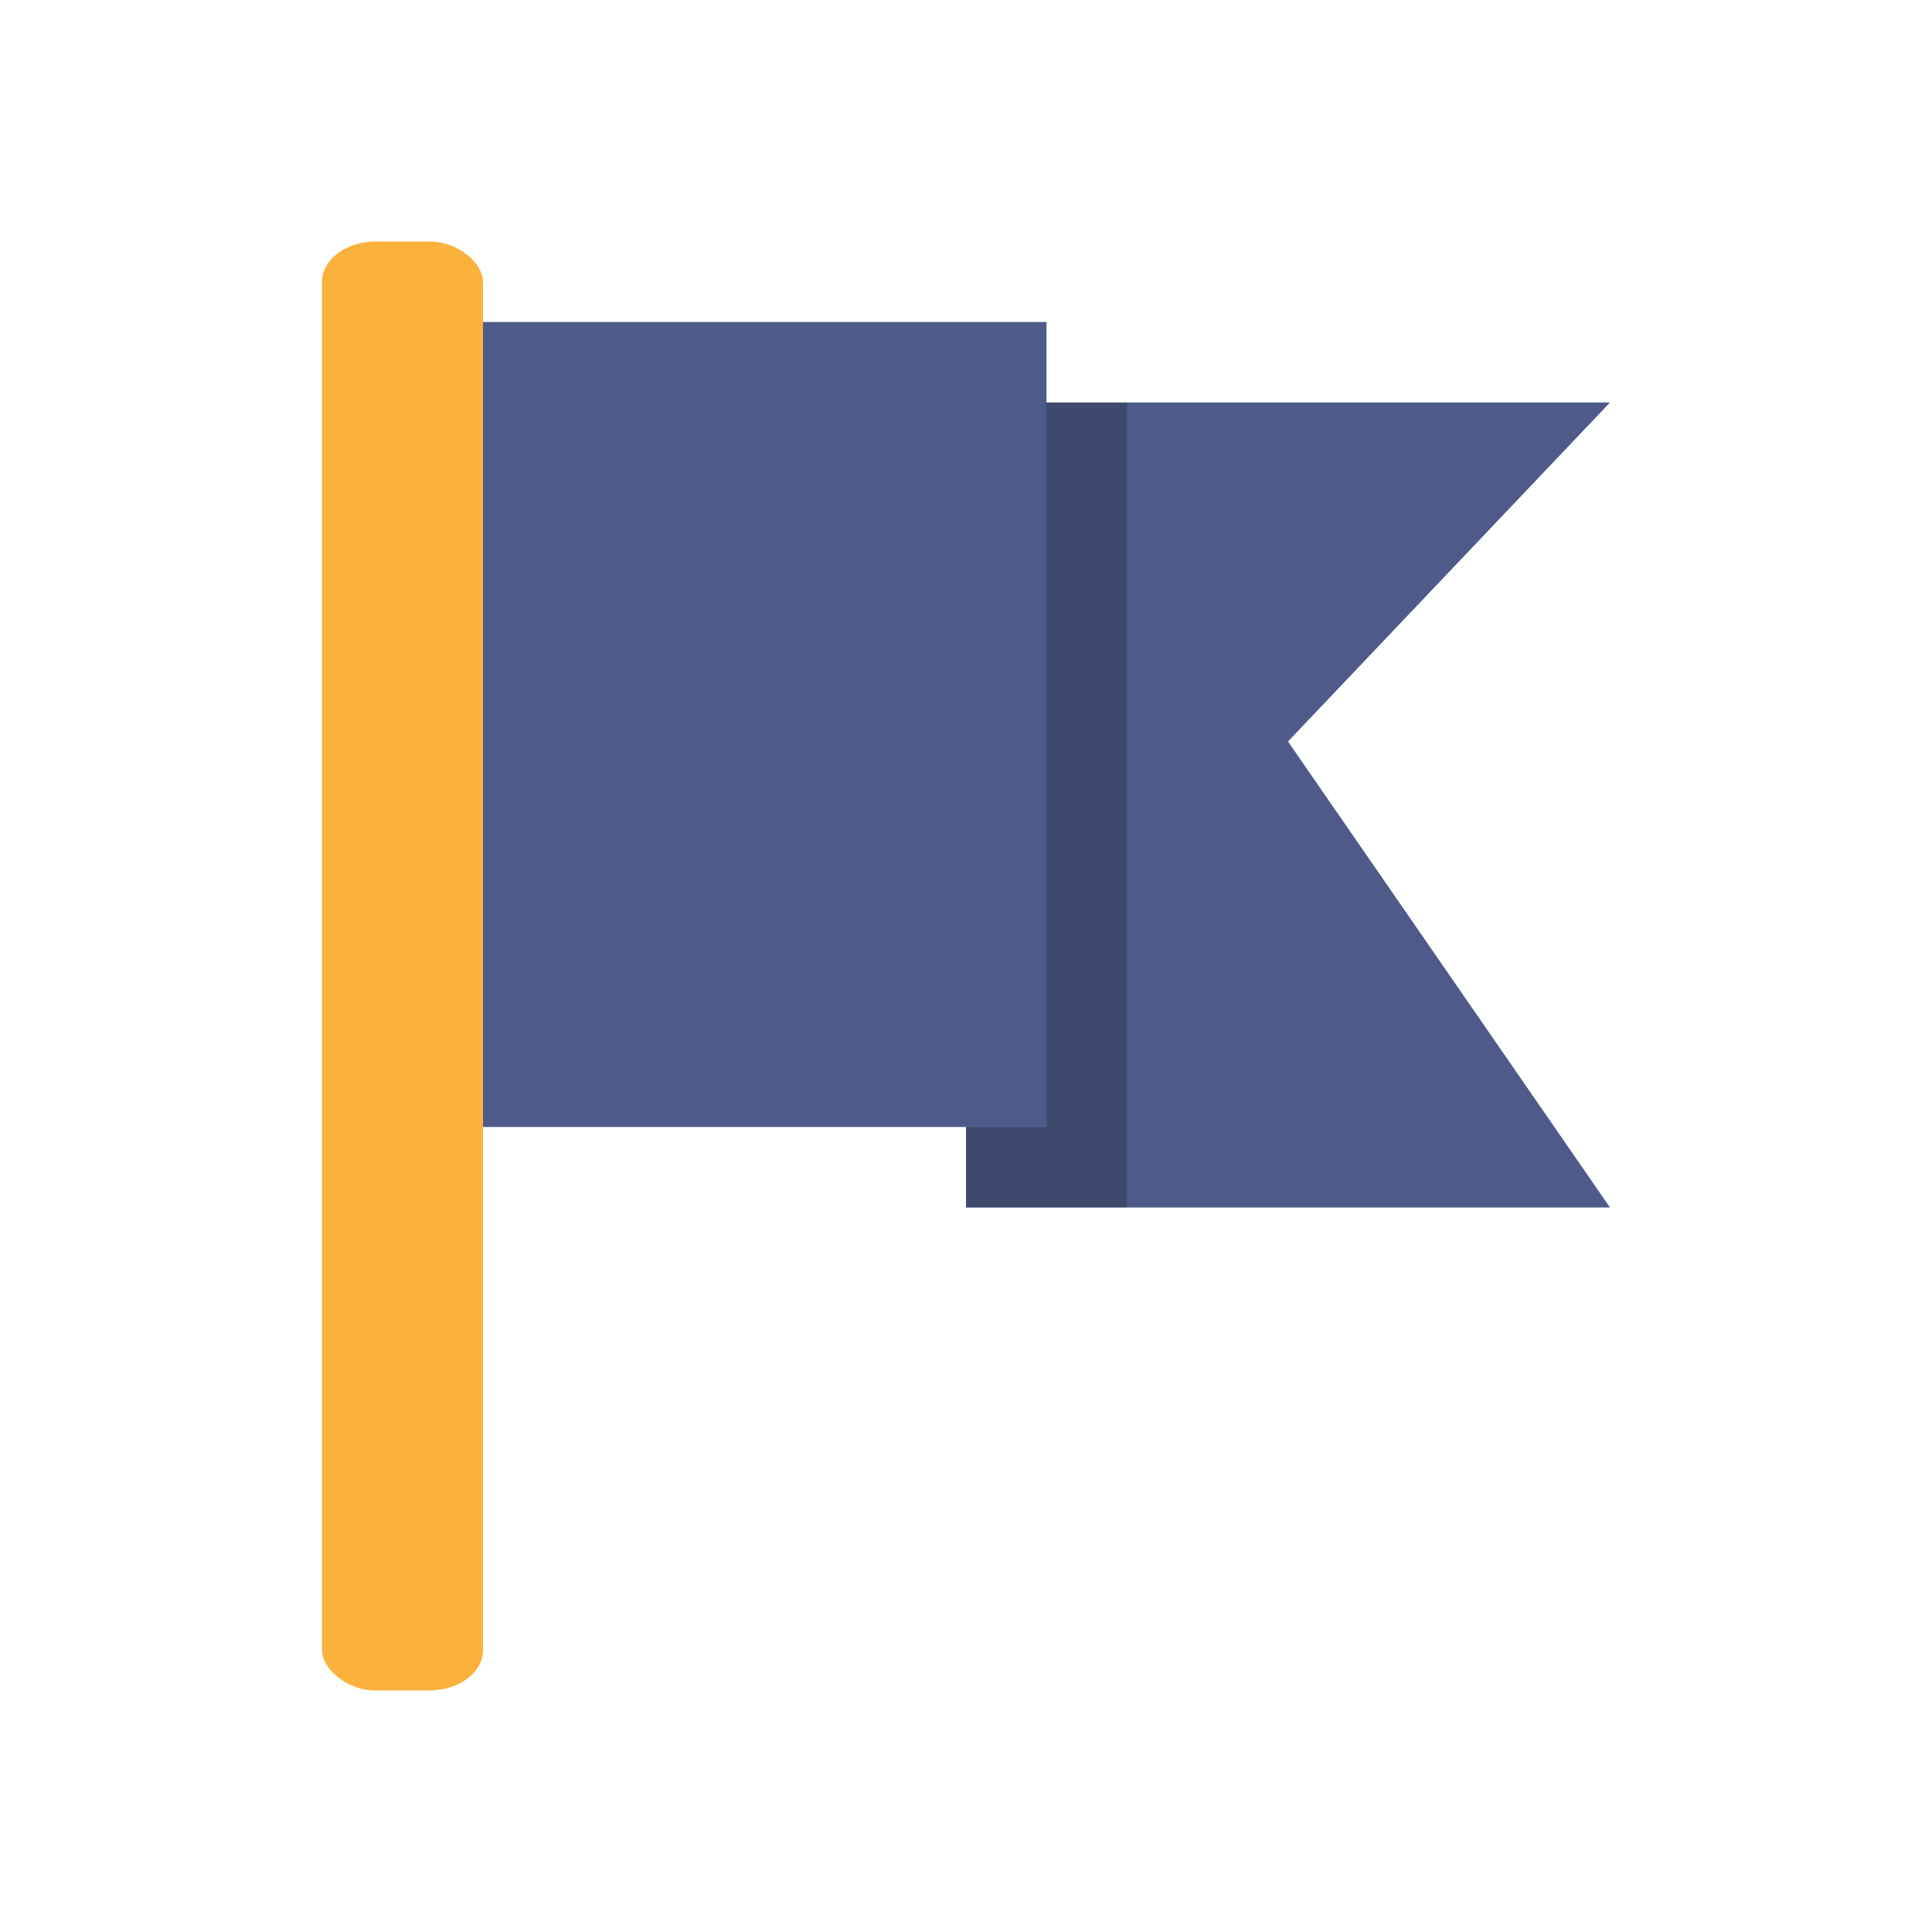 <svg xmlns="http://www.w3.org/2000/svg" viewBox="0 0 24 24">
 <path d="m 12,5 0,10 8,0 L 16,9.211 20,5" style="fill:#4e5b8a;fill-opacity:1;stroke:none;fill-rule:nonzero"/>
 <path d="m 14 5 0 10 -2 0 0 -10 z" style="fill:#000;fill-opacity:0.2;stroke:none;fill-rule:evenodd"/>
 <path d="m 5 4 8 0 0 10 -8 0" style="fill:#4e5b8a;fill-opacity:1;stroke:none;fill-rule:nonzero"/>
 <rect width="2" height="18" x="4" y="3" rx="0.667" ry="0.5" style="fill:#fbb23c;opacity:1;fill-opacity:1;stroke:none;fill-rule:nonzero"/>
</svg>

